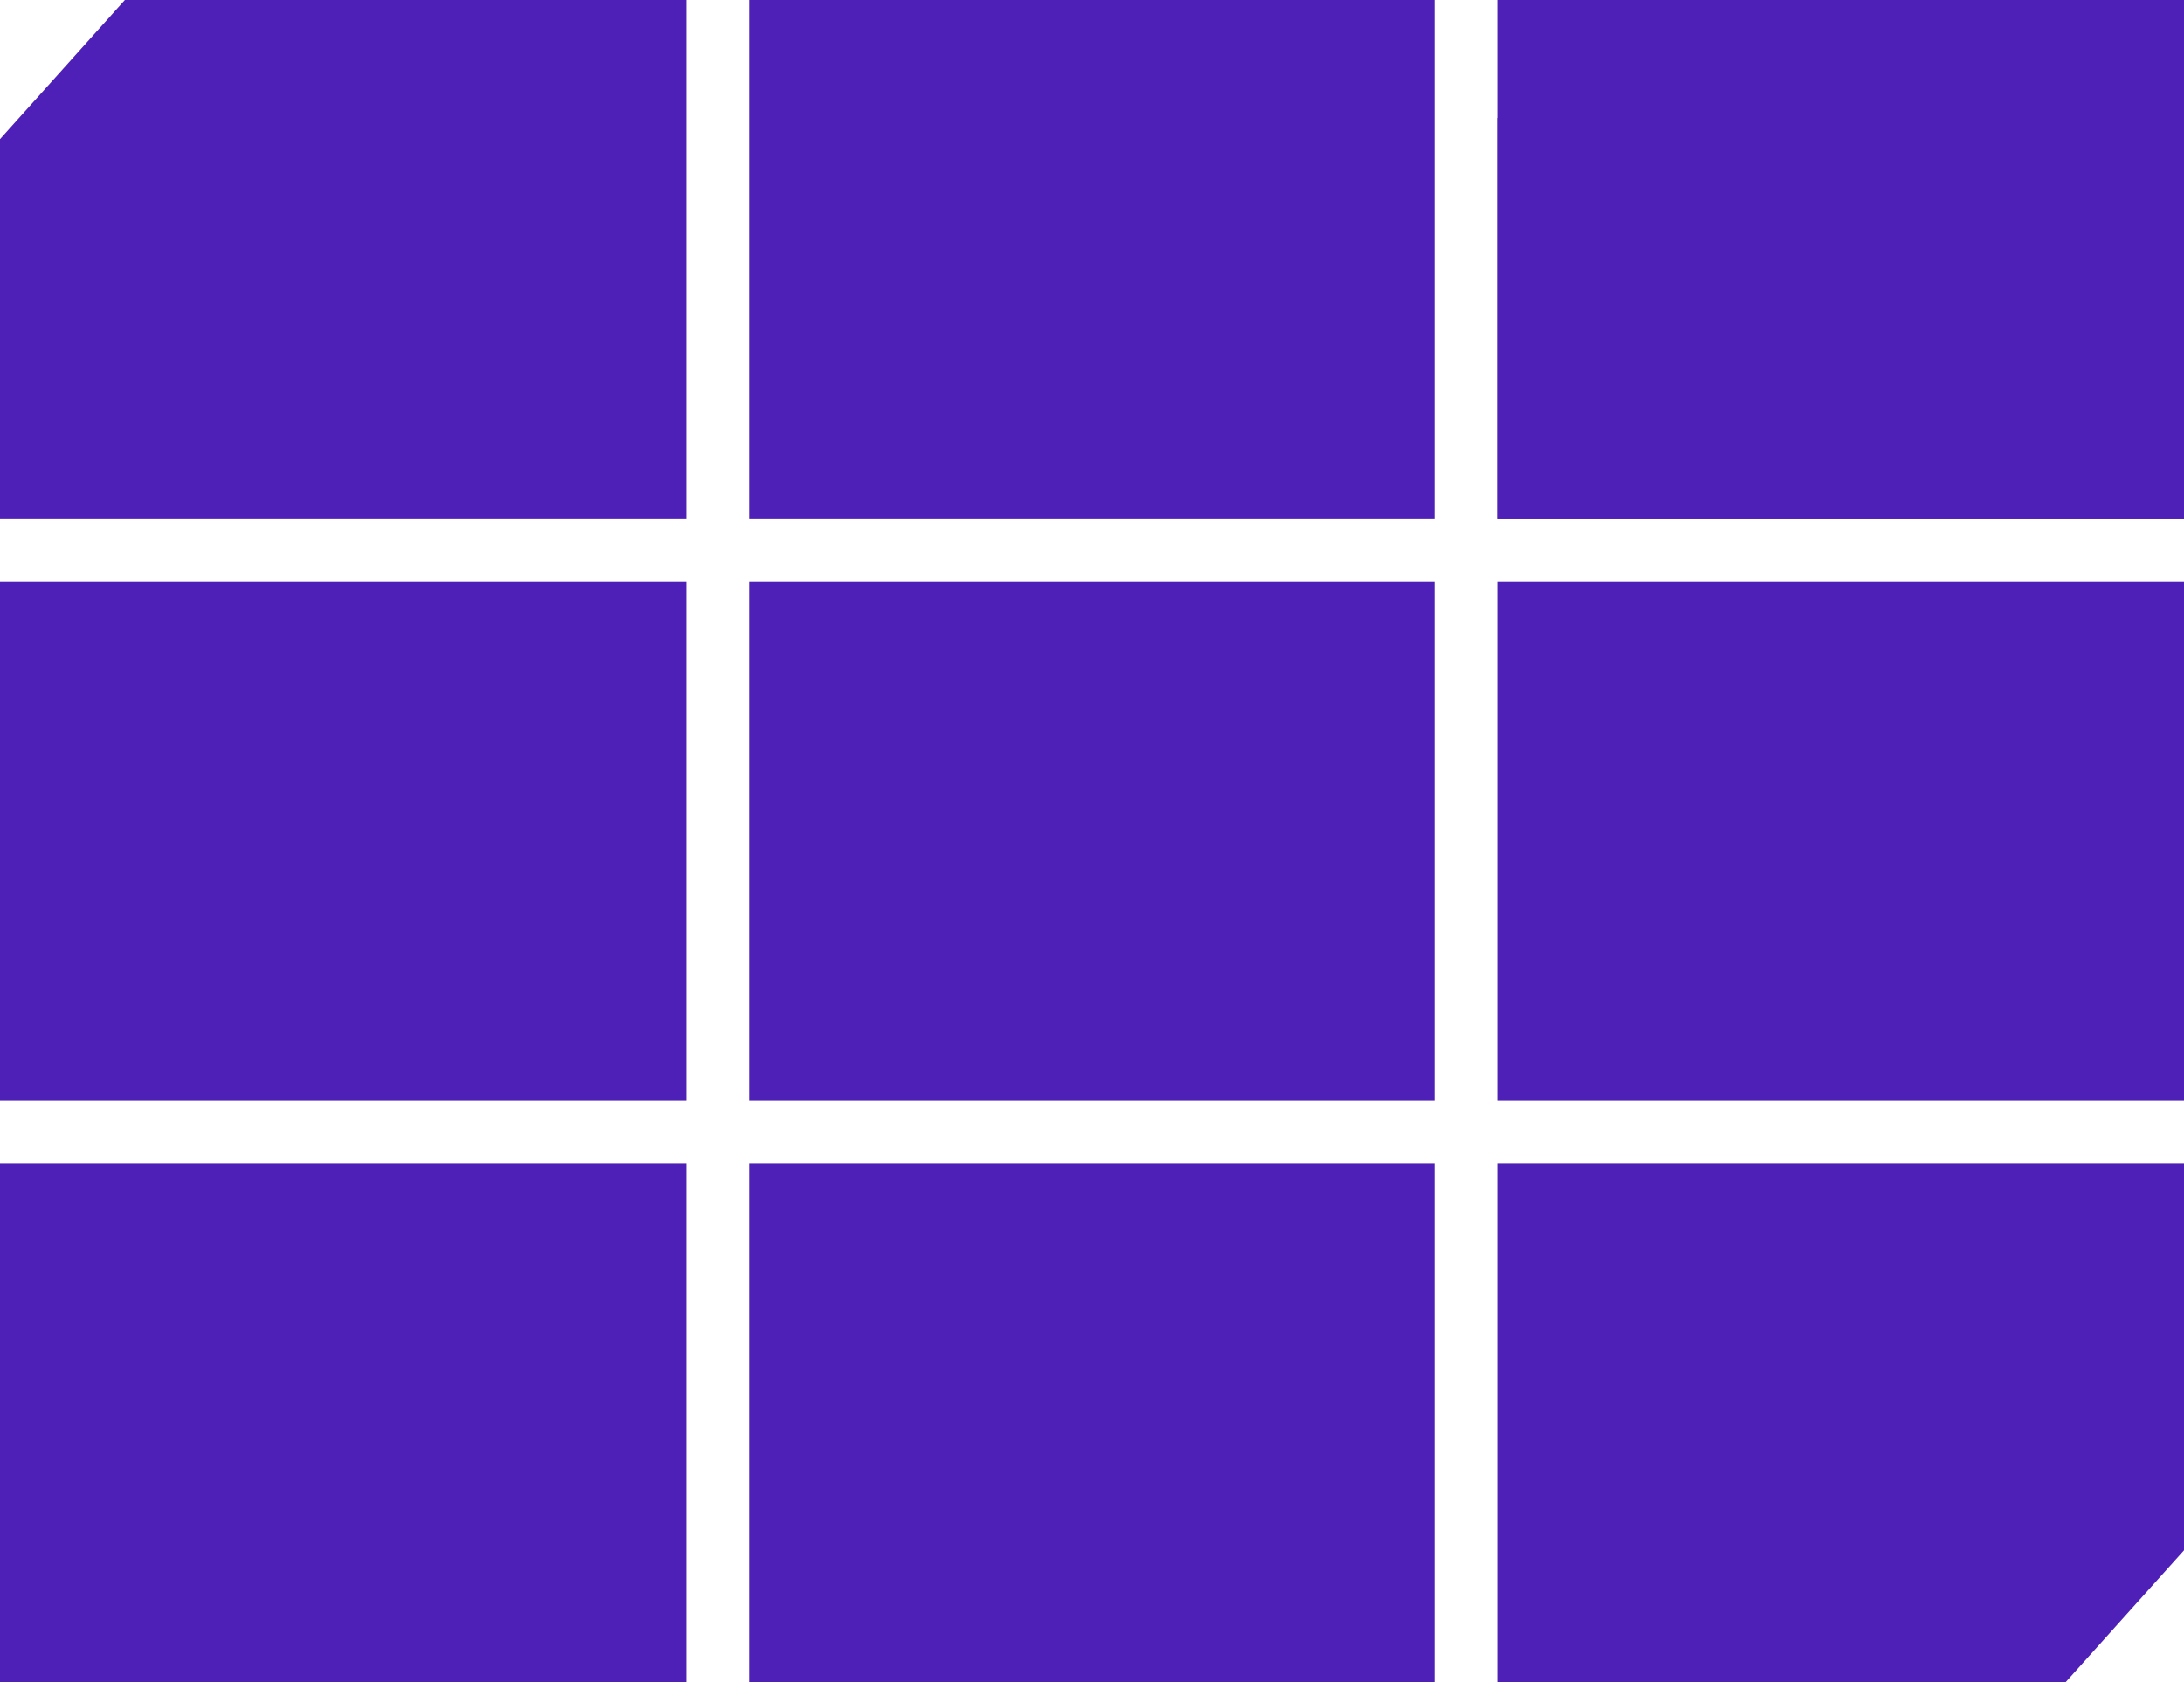 <svg width="522" height="402" viewBox="0 0 522 402" fill="none" xmlns="http://www.w3.org/2000/svg">
<path fill-rule="evenodd" clip-rule="evenodd" d="M0 33.252V124H164V0H29.85L0 33.252Z" fill="#4E20B7"/>
<rect x="358" width="164" height="124" fill="#4E20B7"/>
<path fill-rule="evenodd" clip-rule="evenodd" d="M358 28.252V124H522V0H383.362L358 28.252Z" fill="#4E20B7"/>
<rect x="179" width="164" height="124" fill="#4E20B7"/>
<rect y="139" width="164" height="124" fill="#4E20B7"/>
<rect x="358" y="139" width="164" height="124" fill="#4E20B7"/>
<rect x="179" y="139" width="164" height="124" fill="#4E20B7"/>
<rect y="278" width="164" height="124" fill="#4E20B7"/>
<path fill-rule="evenodd" clip-rule="evenodd" d="M522 278H358V402H493.688L522 370.462V278Z" fill="#4E20B7"/>
<rect x="179" y="278" width="164" height="124" fill="#4E20B7"/>
</svg>
